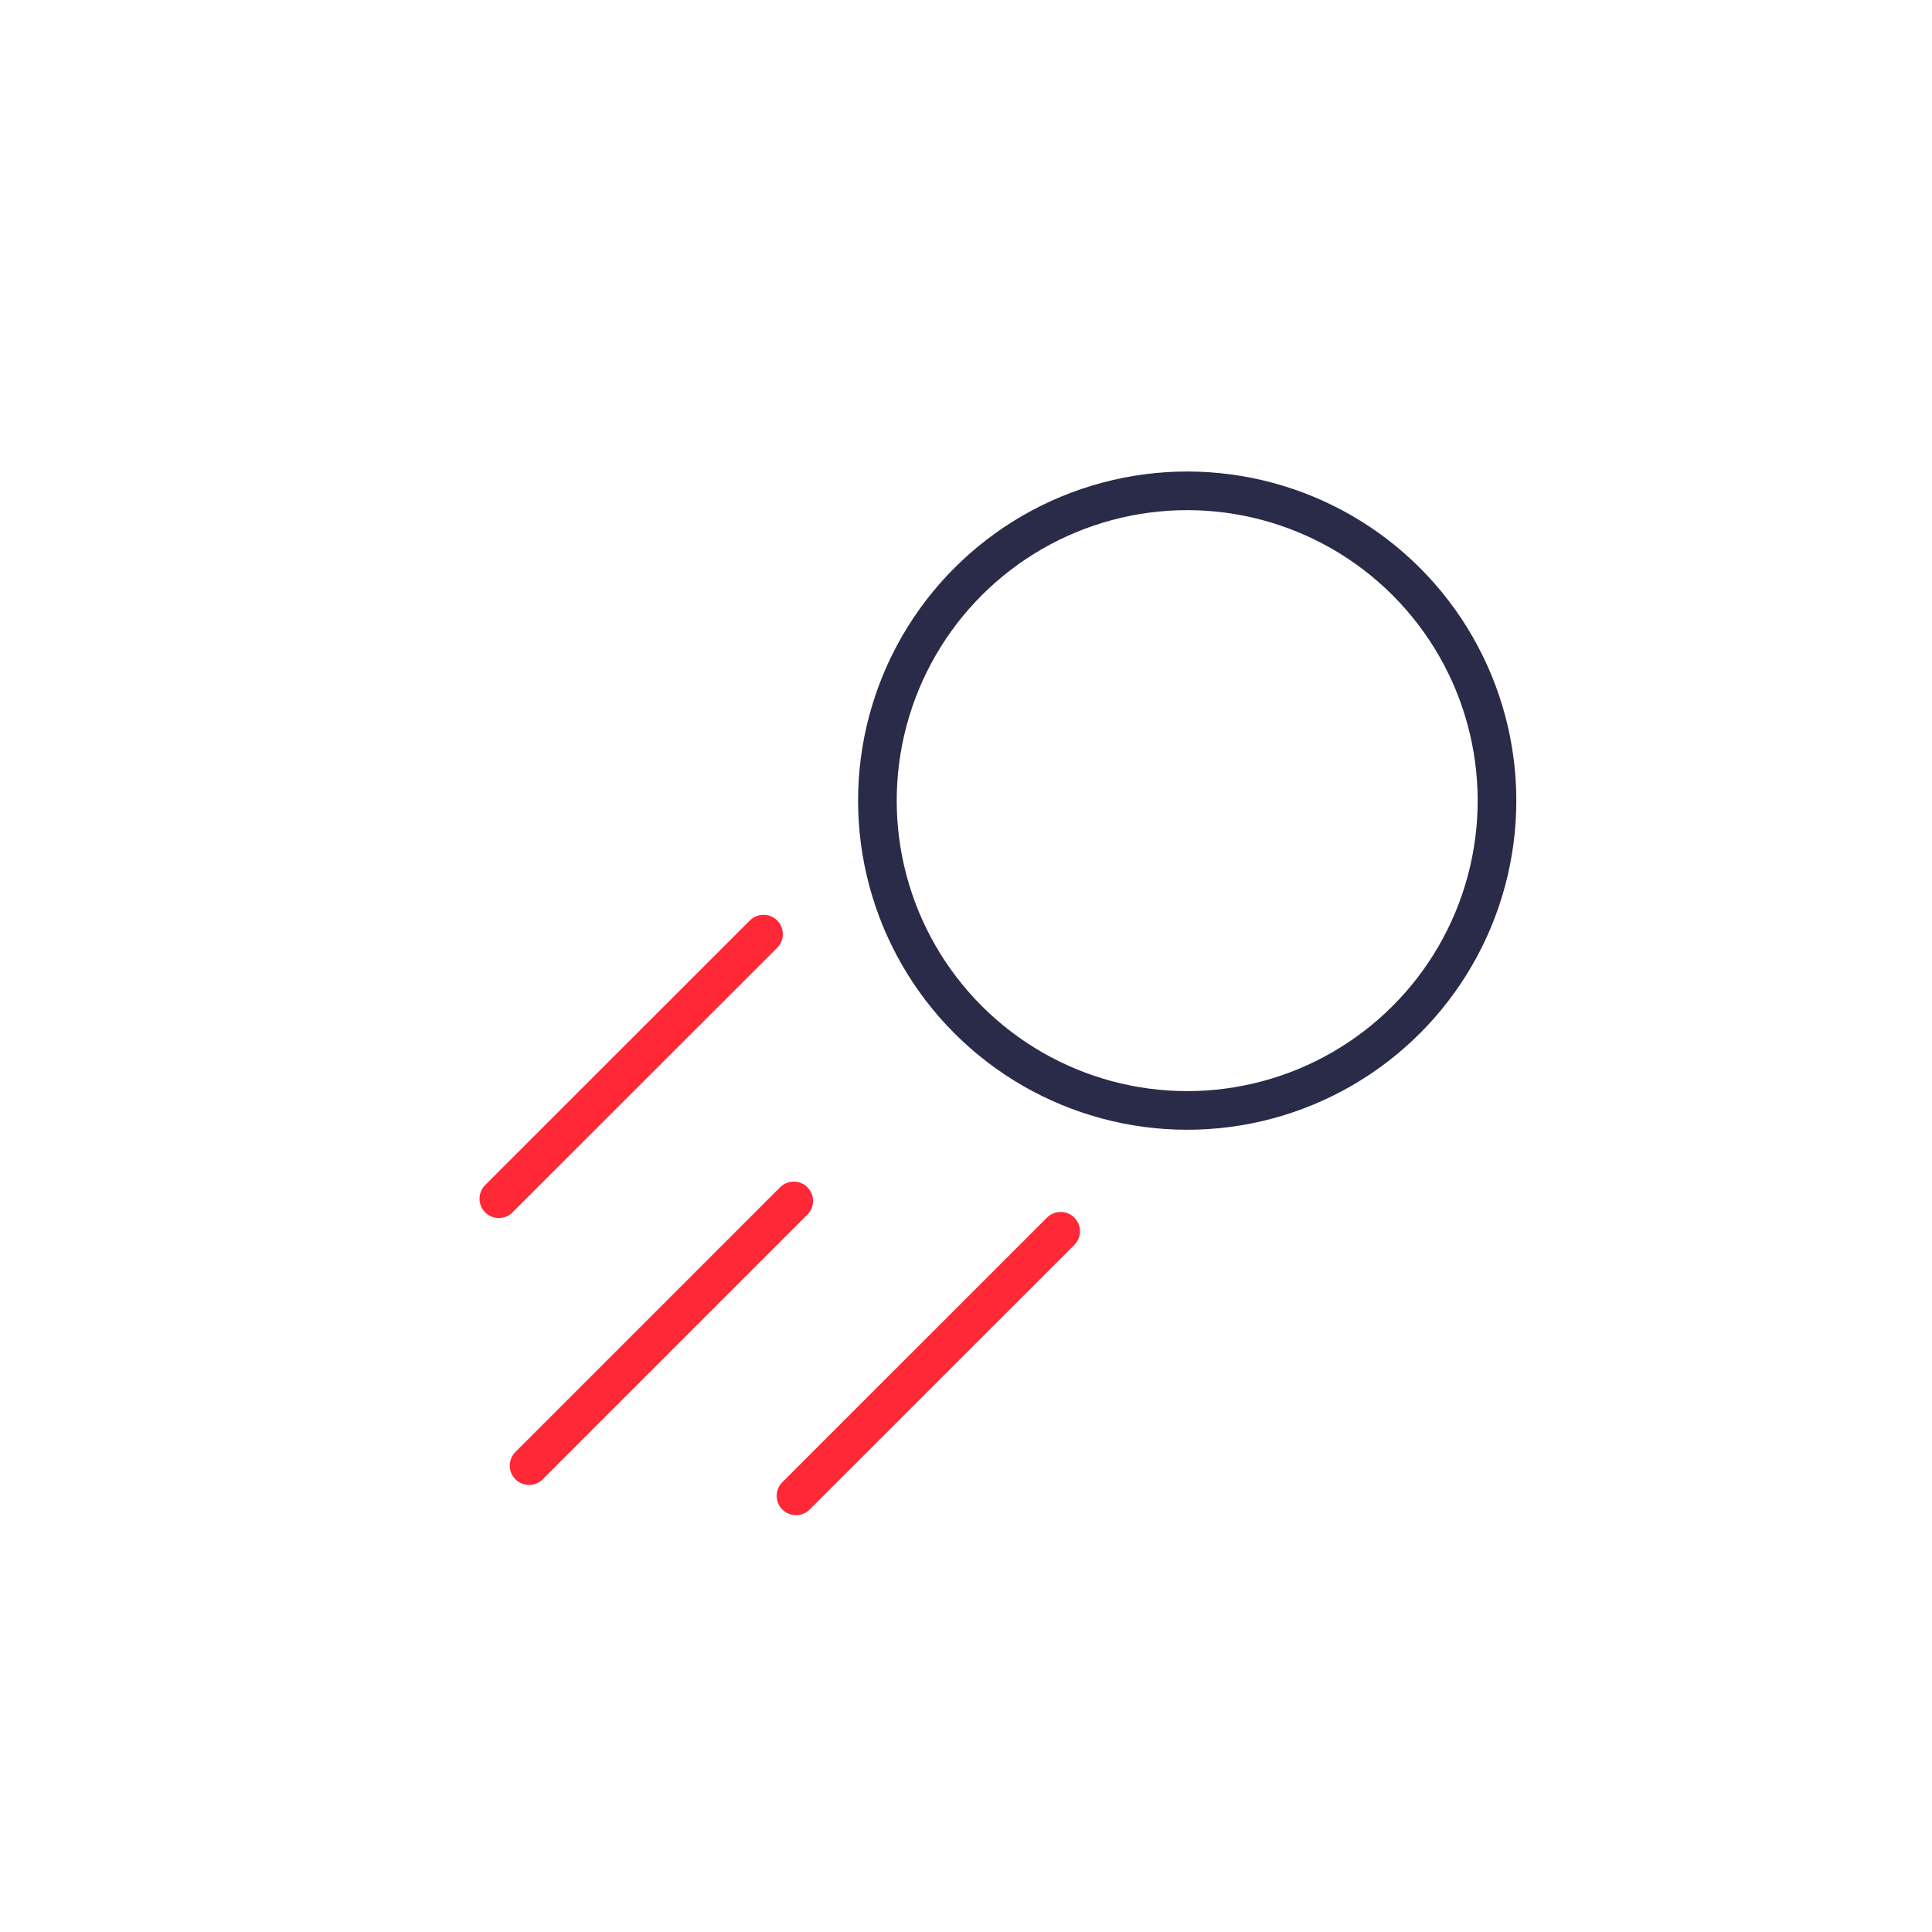 <?xml version="1.0" encoding="UTF-8"?>
<svg xmlns="http://www.w3.org/2000/svg" id="Layer_1" data-name="Layer 1" viewBox="0 0 200 200">
  <defs>
    <style>.cls-1,.cls-2{fill:none;stroke-linecap:round;stroke-linejoin:round;stroke-width:4px;}.cls-1{stroke:#2a2a49;}.cls-2{stroke:#ff2837;}</style>
  </defs>
  <title>nordcloud-ab-icons-rgb</title>
  <circle class="cls-1" cx="122.9" cy="82.88" r="32.07" transform="translate(-22.61 111.18) rotate(-45)"></circle>
  <line class="cls-2" x1="51.64" y1="124.09" x2="79.04" y2="96.7"></line>
  <line class="cls-2" x1="82.4" y1="154.85" x2="109.8" y2="127.46"></line>
  <line class="cls-2" x1="54.77" y1="151.72" x2="82.17" y2="124.32"></line>
</svg>
